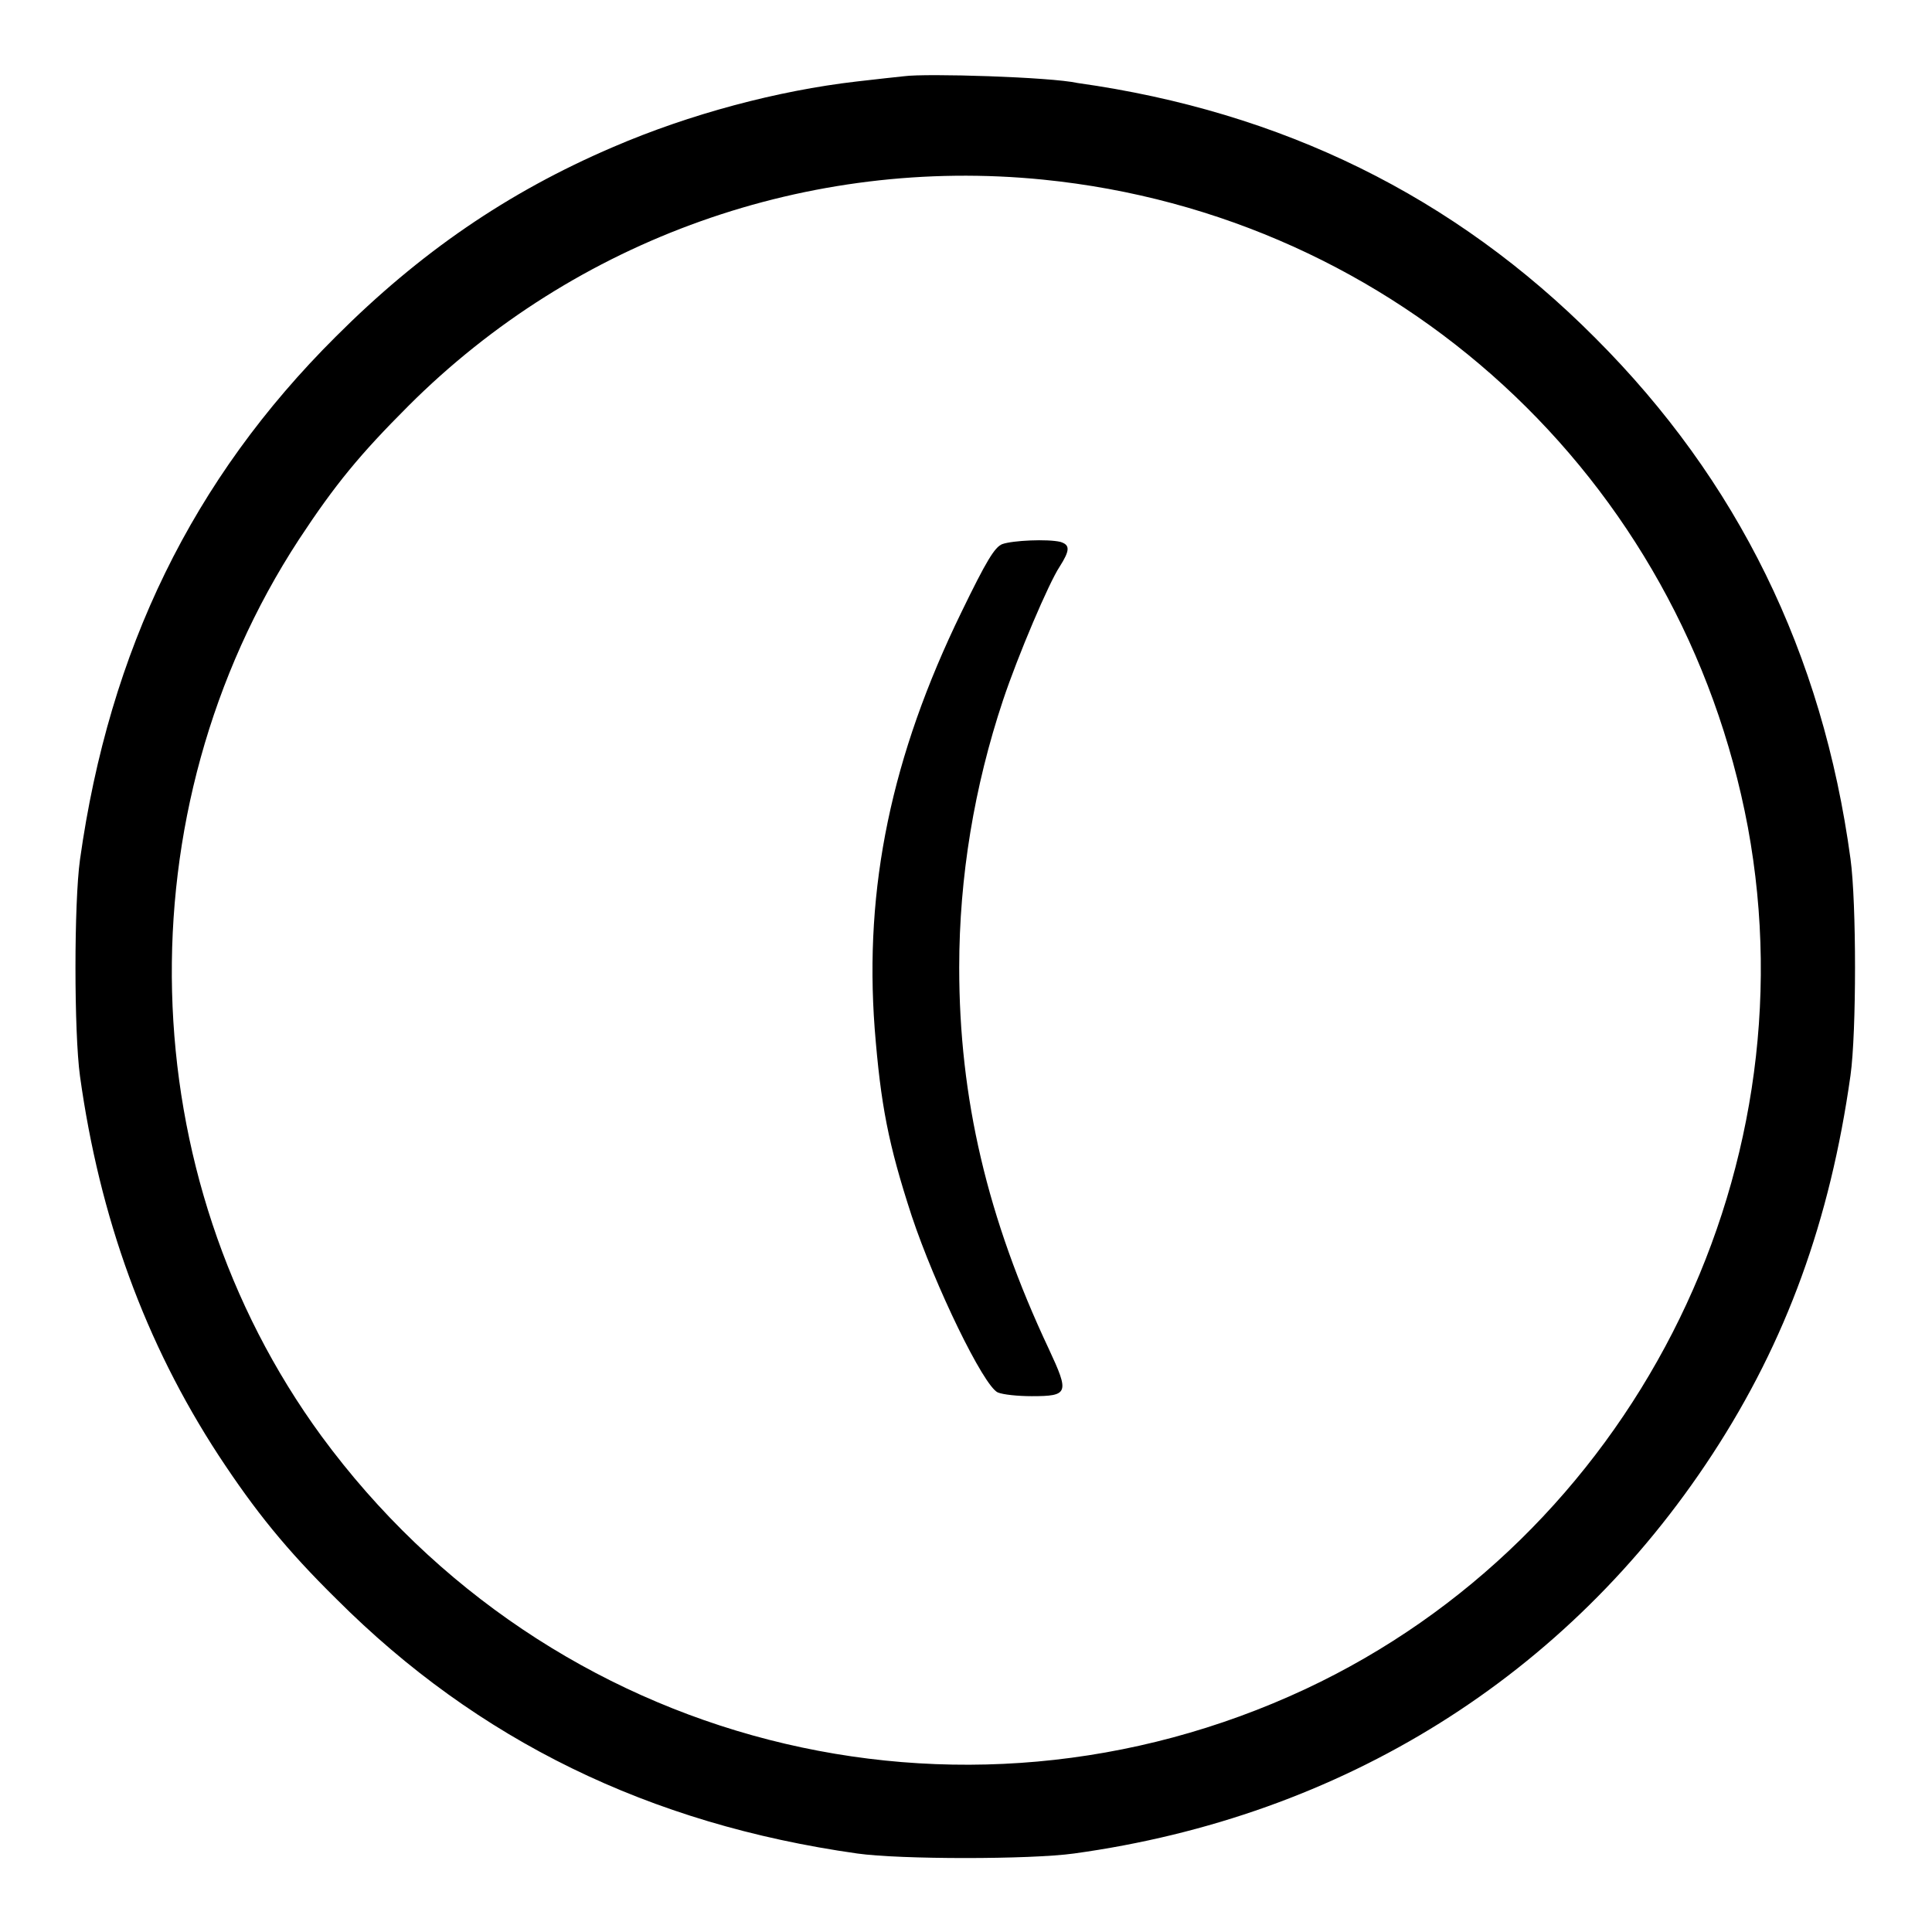 <?xml version="1.0" encoding="utf-8"?>
<!-- Svg Vector Icons : http://www.onlinewebfonts.com/icon -->
<!DOCTYPE svg PUBLIC "-//W3C//DTD SVG 1.1//EN" "http://www.w3.org/Graphics/SVG/1.1/DTD/svg11.dtd">
<svg version="1.1" xmlns="http://www.w3.org/2000/svg" xmlns:xlink="http://www.w3.org/1999/xlink" x="0px" y="0px" viewBox="0 0 256 256" enable-background="new 0 0 256 256" xml:space="preserve">
<g><g><g><path fill="#000000" d="M119.8,10.1c-0.9,0.1-3.8,0.4-6.3,0.7c-10.4,1.2-22.1,4.3-32.3,8.7c-14,6-25.6,14-36.7,25.1c-19,18.9-30,41.5-33.9,69.3c-0.8,5.7-0.8,22.9,0,28.7c2.6,18.7,8.6,35.3,18.4,50.3c4.8,7.3,8.9,12.4,15.6,19c18.7,18.7,41.4,29.8,69,33.7c5.7,0.8,22.9,0.8,28.7,0c35.6-4.9,65.4-23.5,84.6-52.9c9.8-15,15.6-31,18.3-50.2c0.8-5.7,0.8-22.9,0-28.7c-3.7-27.3-15-50.2-33.8-69c-18.7-18.8-41.5-30-68.6-33.8C139.2,10.2,122.7,9.7,119.8,10.1z M138.2,23.8c46.9,4.7,84.7,39.4,93.4,85.8c8.6,46.5-15.7,94.1-58.6,114.2c-46,21.5-100.2,7.6-130.4-33.5c-25.3-34.6-26.5-82.8-3-118.8c4.8-7.3,8.1-11.3,14.5-17.7C76.3,31.6,107.2,20.7,138.2,23.8z"/><path fill="#000000" d="M132.8,72.1c-1,0.4-2.1,2.2-5.4,9c-9.3,19.1-12.9,36.5-11.5,55.2c0.8,10.1,1.8,15.3,4.9,24.8c3.1,9.3,9.5,22.5,11.4,23.4c0.7,0.3,2.7,0.5,4.5,0.5c4.9,0,5-0.4,2.3-6.2c-8.2-17.4-11.9-33.3-11.9-50.6c0-12,2-24,5.8-35.4c2-6,6.1-15.6,7.5-17.7c1.4-2.2,1.4-2.9,0.1-3.3C138.8,71.4,134.2,71.6,132.8,72.1z"/></g></g></g>
</svg>